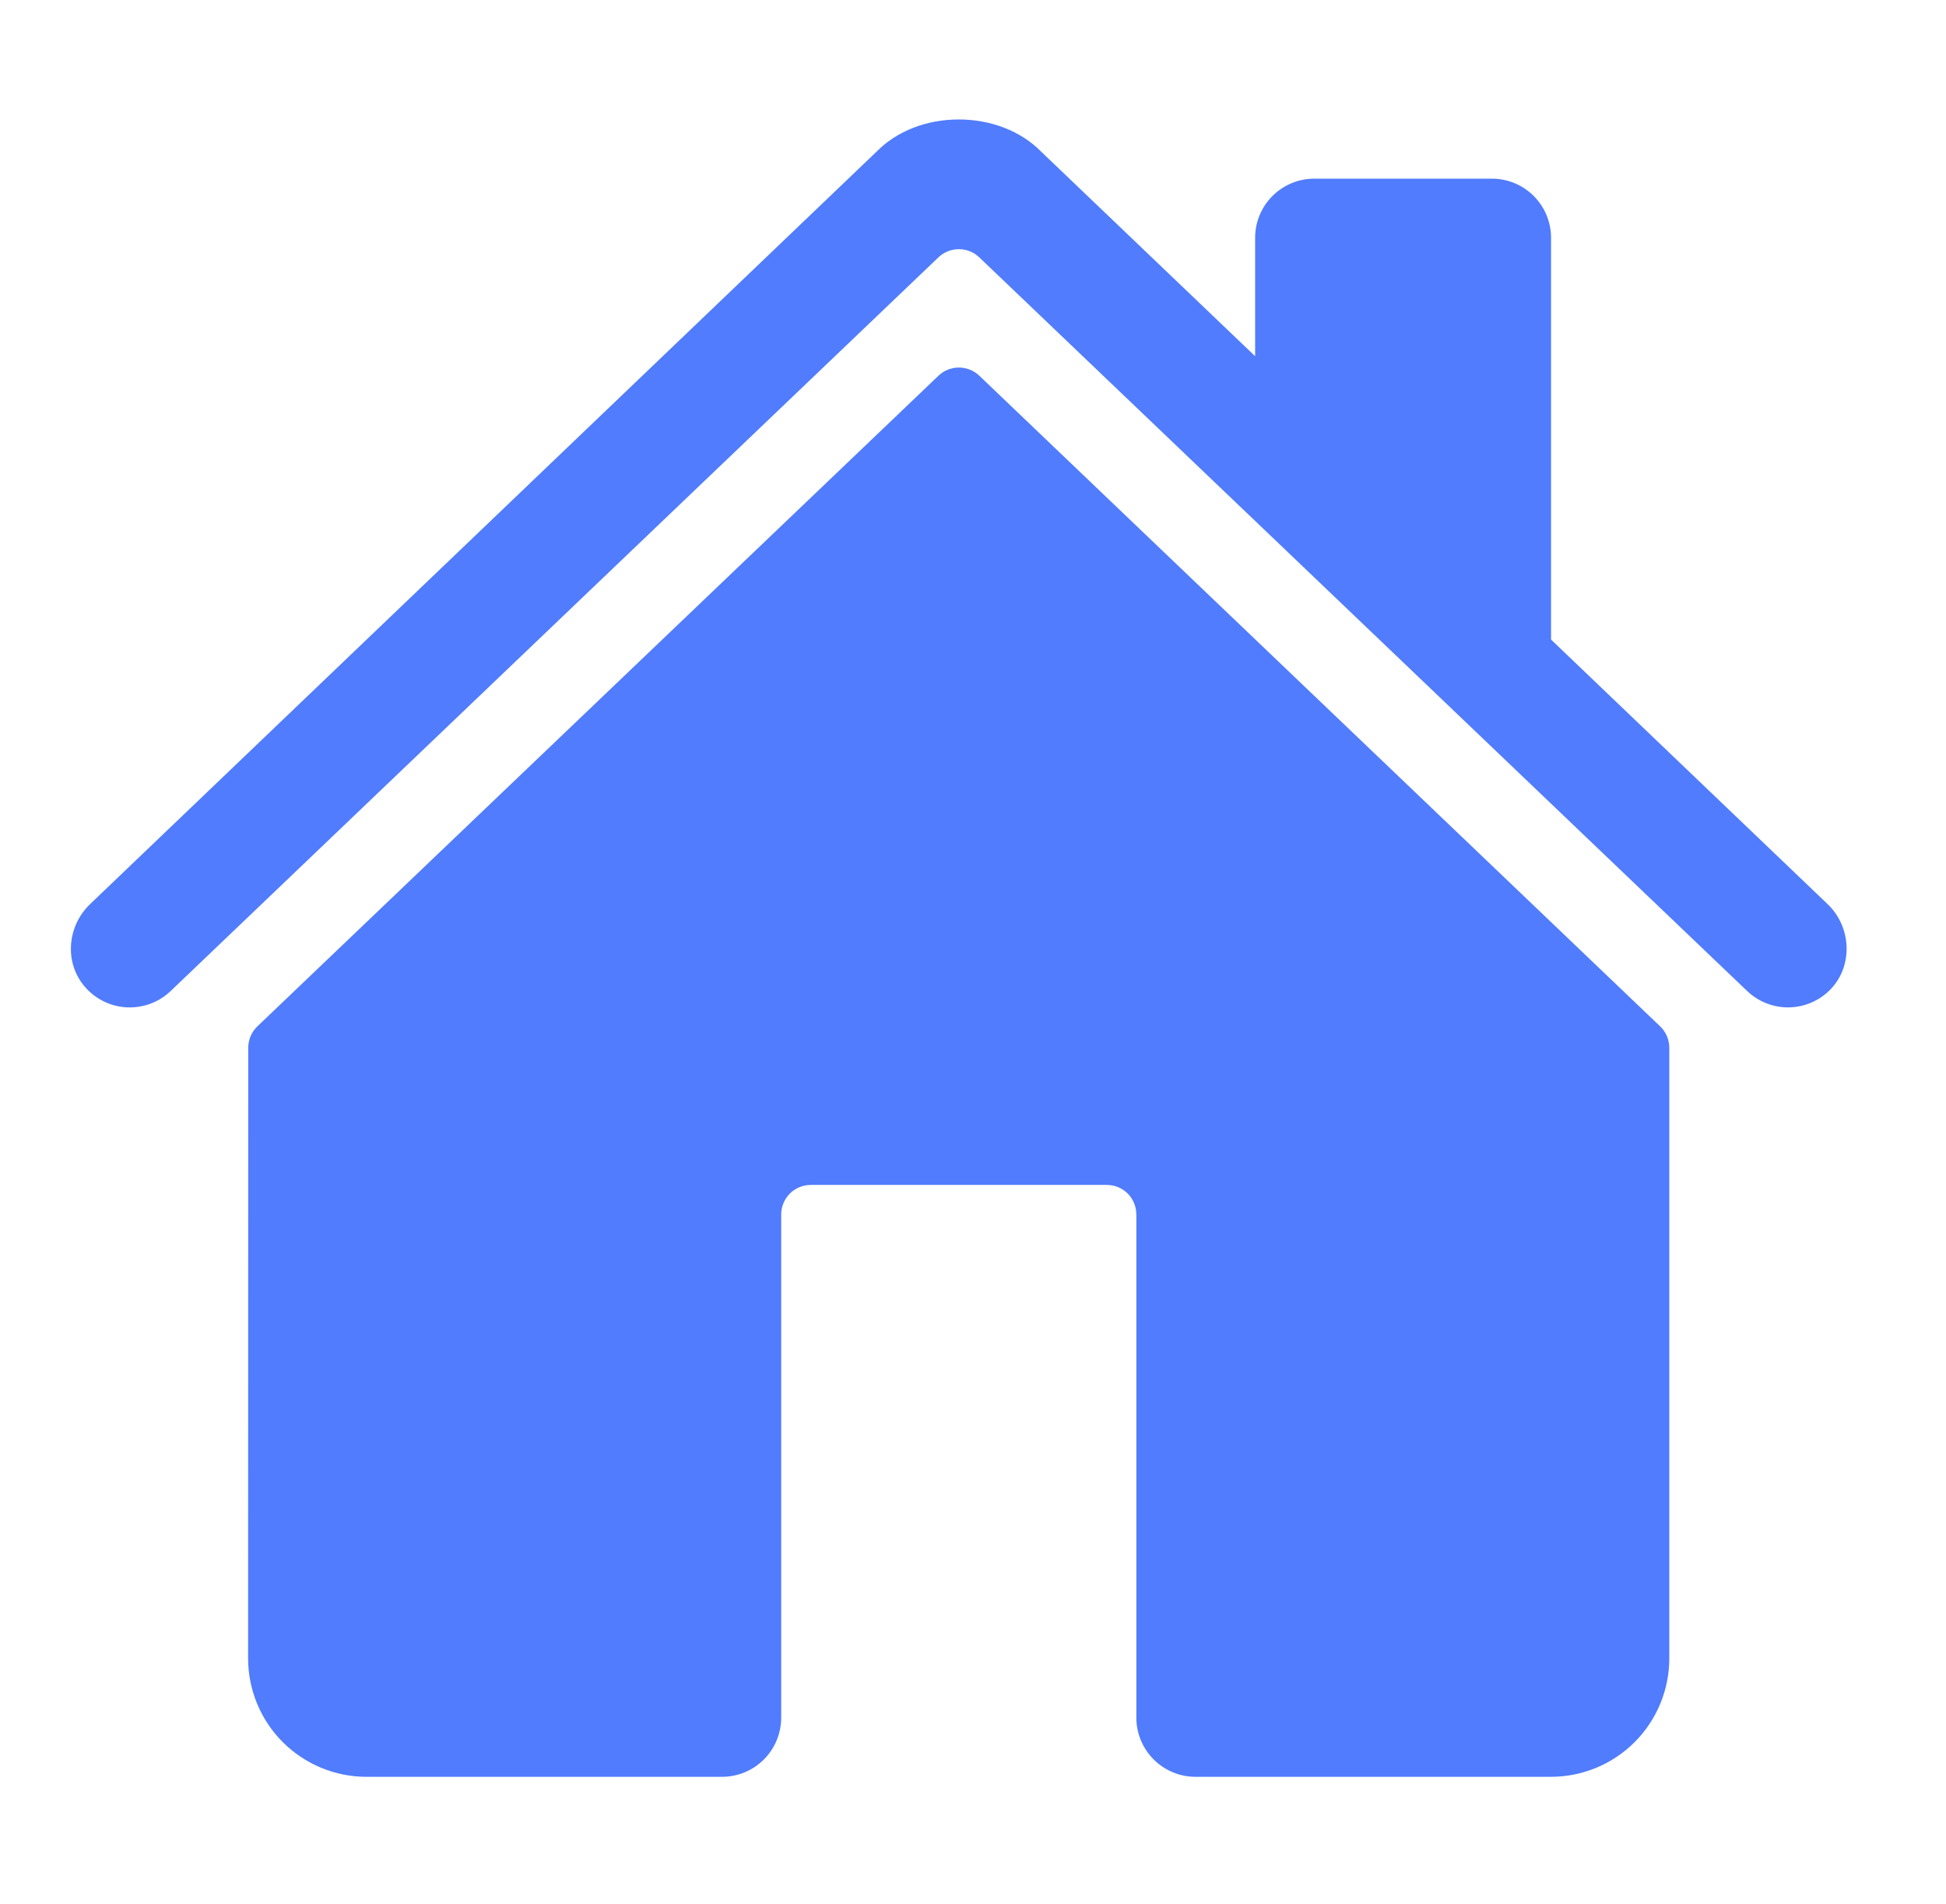 <svg width="46" height="45" viewBox="0 0 46 45" fill="none" xmlns="http://www.w3.org/2000/svg">
<path d="M23.15 8.882C23.02 8.758 22.847 8.688 22.666 8.688C22.486 8.688 22.313 8.758 22.183 8.882L6.084 24.261C6.015 24.327 5.961 24.405 5.924 24.492C5.887 24.579 5.868 24.673 5.868 24.768L5.865 39.202C5.865 39.944 6.16 40.656 6.685 41.181C7.21 41.705 7.921 42 8.664 42H17.067C17.438 42 17.794 41.853 18.057 41.59C18.319 41.328 18.466 40.972 18.466 40.601V28.708C18.466 28.523 18.54 28.345 18.671 28.213C18.802 28.082 18.98 28.009 19.166 28.009H26.162C26.347 28.009 26.525 28.082 26.657 28.213C26.788 28.345 26.861 28.523 26.861 28.708V40.601C26.861 40.972 27.009 41.328 27.271 41.59C27.534 41.853 27.89 42 28.261 42H36.661C37.403 42 38.115 41.705 38.639 41.181C39.164 40.656 39.459 39.944 39.459 39.202V24.768C39.459 24.673 39.44 24.579 39.403 24.492C39.366 24.405 39.311 24.327 39.243 24.261L23.15 8.882Z" fill="#507CFD"/>
<path d="M43.206 21.376L36.664 15.118V5.622C36.664 5.251 36.517 4.895 36.255 4.633C35.992 4.37 35.636 4.223 35.265 4.223H31.068C30.697 4.223 30.341 4.37 30.078 4.633C29.816 4.895 29.669 5.251 29.669 5.622V8.42L24.604 3.578C24.13 3.098 23.425 2.824 22.663 2.824C21.904 2.824 21.201 3.098 20.727 3.578L2.127 21.374C1.583 21.899 1.515 22.762 2.01 23.33C2.134 23.474 2.286 23.59 2.457 23.673C2.628 23.756 2.814 23.803 3.003 23.812C3.193 23.82 3.383 23.79 3.56 23.724C3.738 23.657 3.9 23.554 4.037 23.423L22.182 6.084C22.312 5.959 22.486 5.89 22.666 5.89C22.846 5.89 23.019 5.959 23.149 6.084L41.297 23.423C41.564 23.679 41.922 23.819 42.292 23.812C42.663 23.805 43.015 23.651 43.272 23.384C43.809 22.828 43.764 21.91 43.206 21.376Z" fill="#507CFD"/>
</svg>
